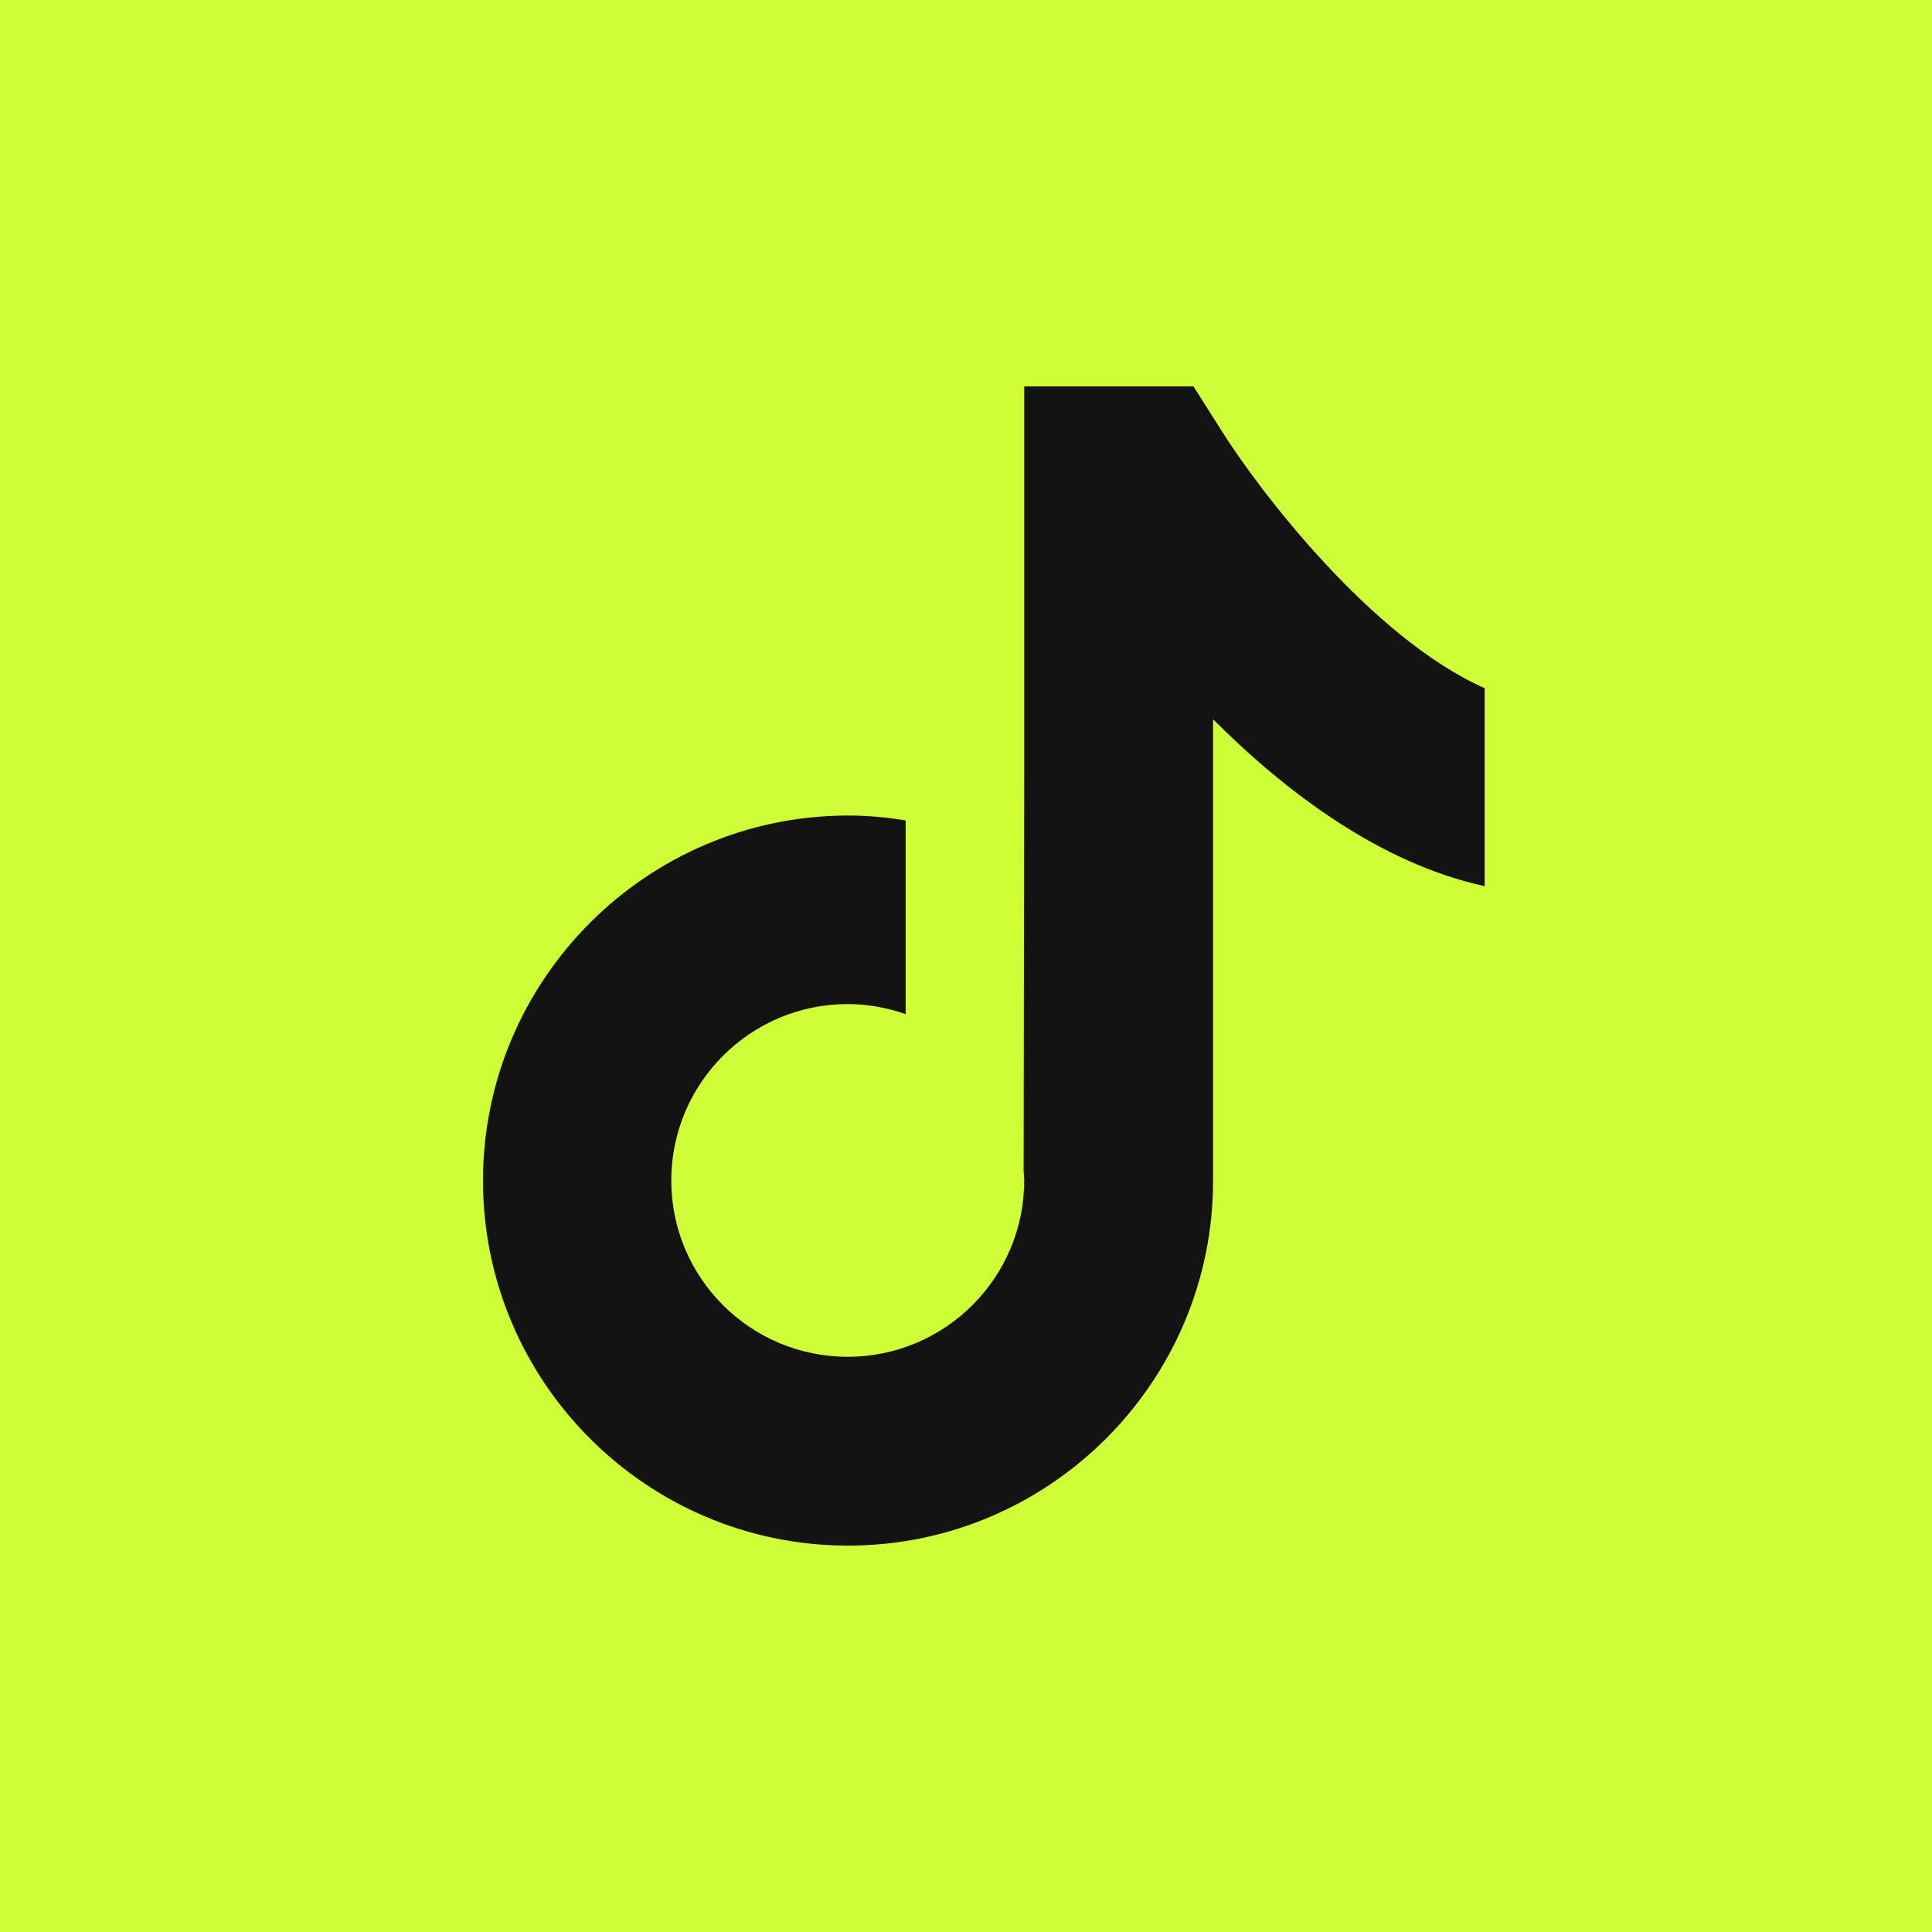 <svg width="40" height="40" viewBox="0 0 40 40" fill="none" xmlns="http://www.w3.org/2000/svg">
<rect width="40" height="40" fill="#CEFC35"/>
<path d="M25.288 8.913L24.709 8H21.205V16.223L21.193 24.255C21.199 24.314 21.205 24.38 21.205 24.44C21.205 26.451 19.569 28.091 17.551 28.091C15.534 28.091 13.898 26.456 13.898 24.44C13.898 22.429 15.534 20.788 17.551 20.788C17.969 20.788 18.375 20.865 18.751 20.997V16.987C18.363 16.921 17.963 16.885 17.551 16.885C13.391 16.891 10 20.28 10 24.445C10 28.611 13.391 32 17.557 32C21.724 32 25.115 28.611 25.115 24.445V14.892C26.625 16.402 28.577 17.876 30.738 18.347V14.248C28.392 13.209 26.058 10.142 25.288 8.913Z" fill="#131313"/>
</svg>
